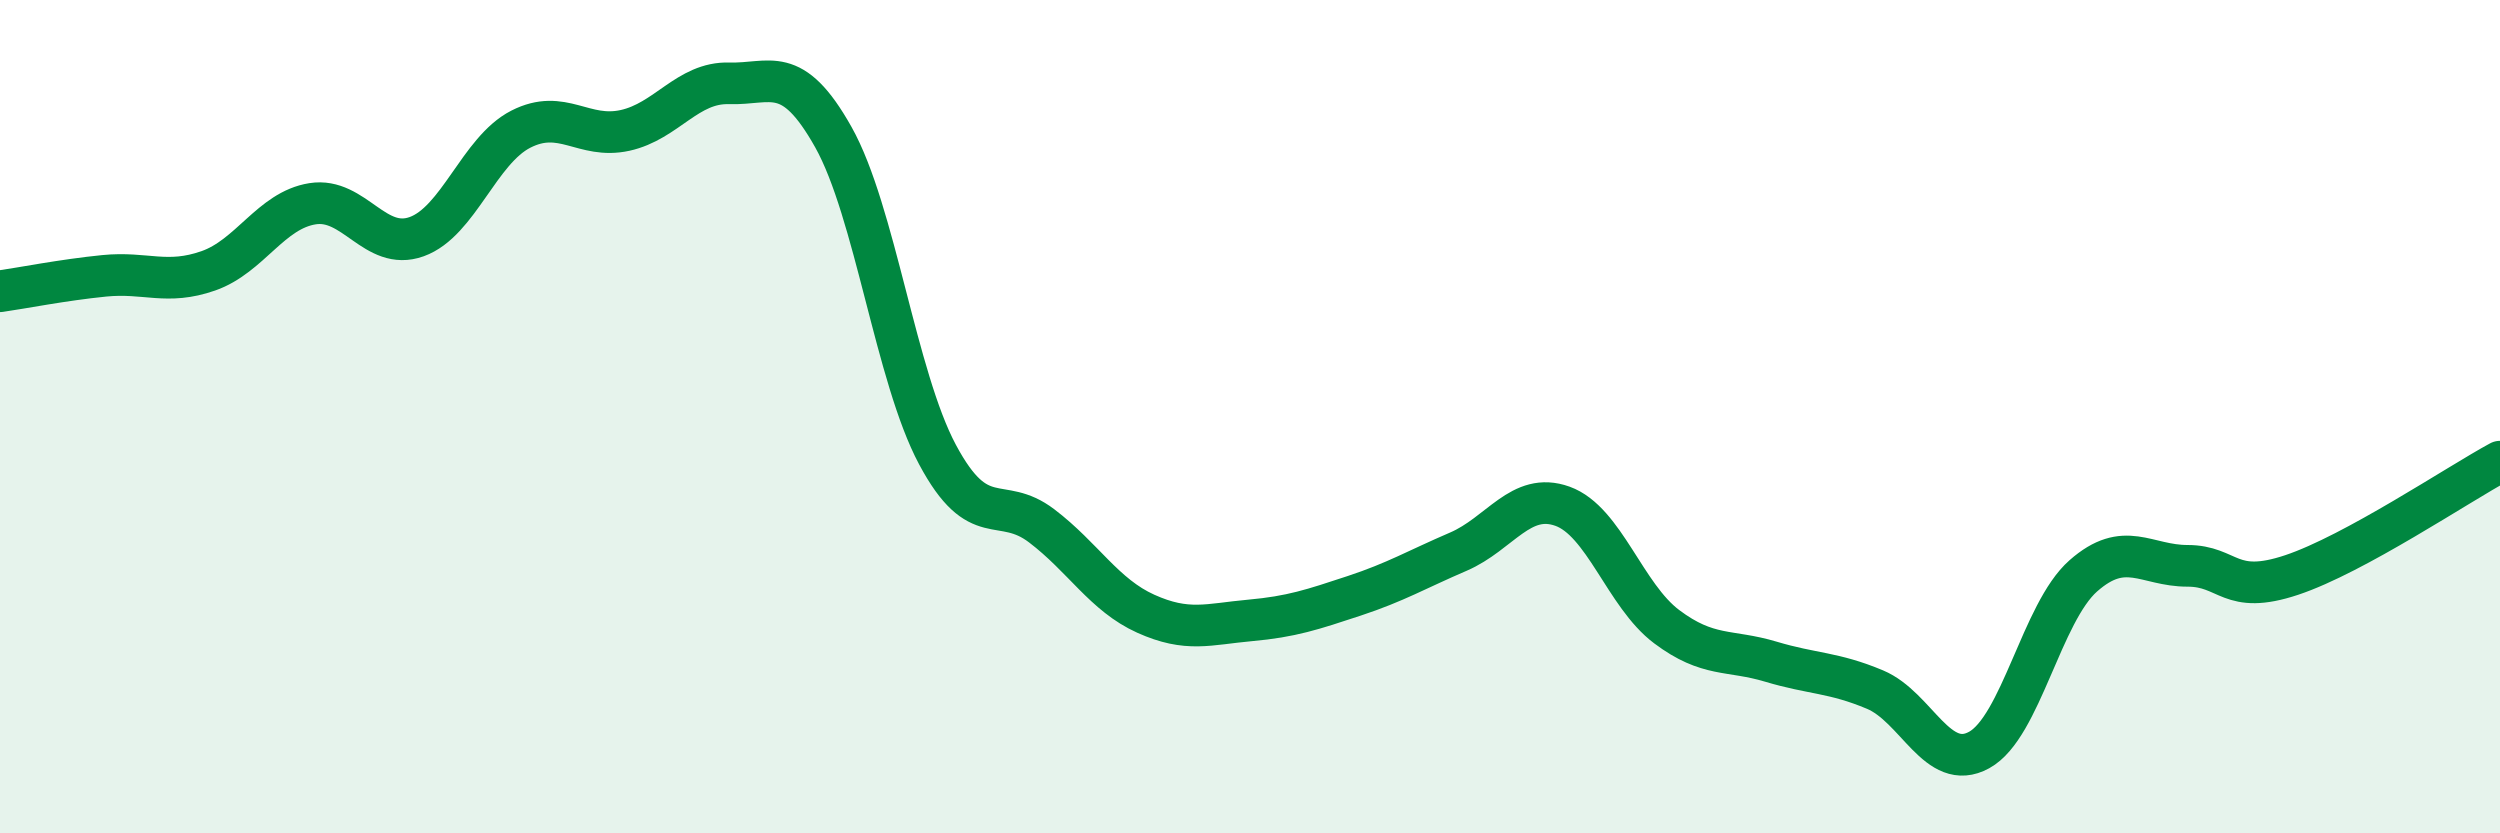 
    <svg width="60" height="20" viewBox="0 0 60 20" xmlns="http://www.w3.org/2000/svg">
      <path
        d="M 0,6.99 C 0.5,6.92 1.5,6.72 2.5,6.62 C 3.5,6.52 4,6.85 5,6.5 C 6,6.15 6.5,5.05 7.5,4.89 C 8.5,4.73 9,6.04 10,5.68 C 11,5.32 11.5,3.61 12.5,3.1 C 13.5,2.59 14,3.35 15,3.13 C 16,2.91 16.5,1.97 17.5,2 C 18.5,2.03 19,1.51 20,3.29 C 21,5.07 21.5,9.04 22.5,10.91 C 23.5,12.78 24,11.86 25,12.62 C 26,13.38 26.5,14.28 27.5,14.73 C 28.5,15.18 29,14.98 30,14.89 C 31,14.8 31.5,14.63 32.5,14.3 C 33.5,13.97 34,13.67 35,13.24 C 36,12.81 36.5,11.79 37.5,12.15 C 38.5,12.51 39,14.29 40,15.04 C 41,15.79 41.5,15.58 42.5,15.88 C 43.5,16.18 44,16.13 45,16.55 C 46,16.97 46.5,18.55 47.5,18 C 48.5,17.45 49,14.7 50,13.82 C 51,12.94 51.5,13.58 52.5,13.58 C 53.5,13.58 53.5,14.3 55,13.8 C 56.5,13.3 59,11.62 60,11.08L60 20L0 20Z"
        fill="#008740"
        opacity="0.1"
        stroke-linecap="round"
        stroke-linejoin="round"
      />
      <path
        d="M 0,6.99 C 0.5,6.92 1.5,6.72 2.5,6.62 C 3.5,6.52 4,6.85 5,6.5 C 6,6.15 6.5,5.05 7.5,4.89 C 8.5,4.73 9,6.04 10,5.68 C 11,5.32 11.5,3.61 12.5,3.1 C 13.5,2.59 14,3.35 15,3.13 C 16,2.91 16.5,1.97 17.5,2 C 18.5,2.03 19,1.51 20,3.29 C 21,5.07 21.5,9.04 22.5,10.91 C 23.5,12.78 24,11.86 25,12.62 C 26,13.38 26.5,14.28 27.5,14.73 C 28.5,15.18 29,14.98 30,14.89 C 31,14.8 31.5,14.63 32.5,14.3 C 33.5,13.97 34,13.67 35,13.24 C 36,12.81 36.5,11.79 37.5,12.15 C 38.5,12.51 39,14.29 40,15.04 C 41,15.79 41.5,15.58 42.5,15.88 C 43.5,16.18 44,16.13 45,16.55 C 46,16.97 46.5,18.55 47.5,18 C 48.5,17.45 49,14.7 50,13.82 C 51,12.94 51.5,13.58 52.5,13.58 C 53.5,13.58 53.5,14.3 55,13.8 C 56.5,13.3 59,11.62 60,11.08"
        stroke="#008740"
        stroke-width="1"
        fill="none"
        stroke-linecap="round"
        stroke-linejoin="round"
      />
    </svg>
  
